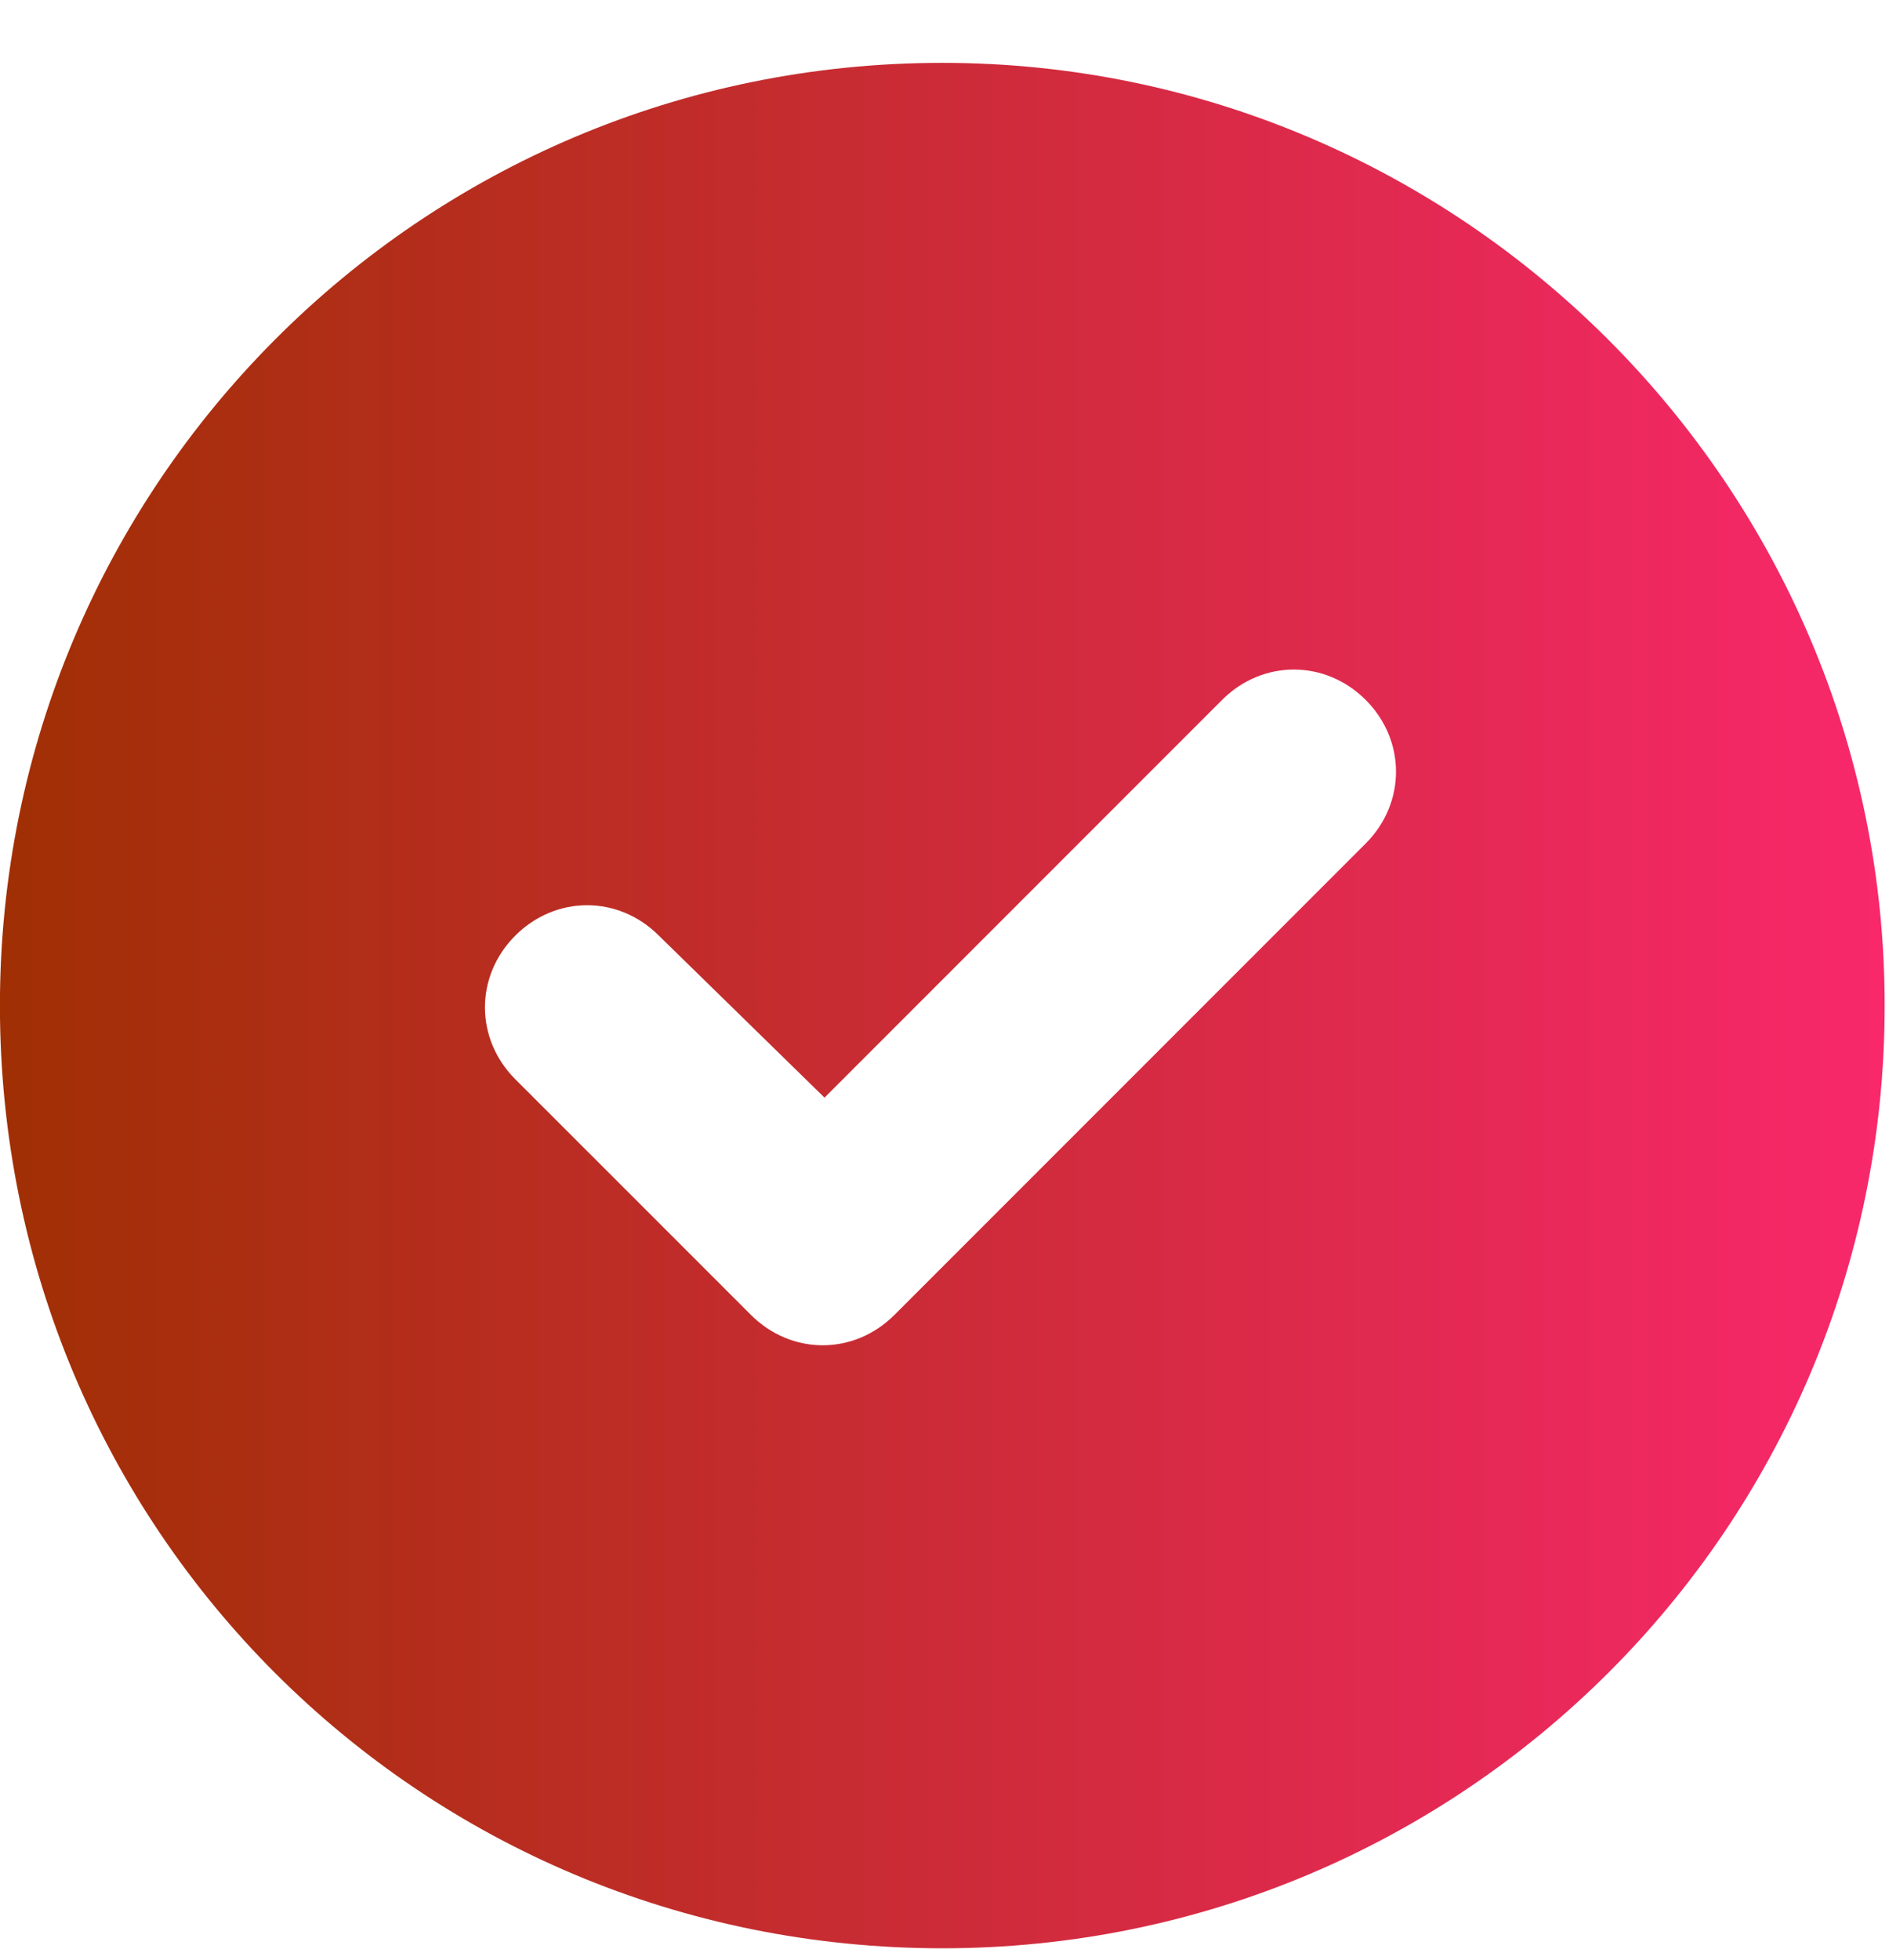 <svg xmlns="http://www.w3.org/2000/svg" width="27" height="28" viewBox="0 0 27 28" fill="none"><path d="M-0.001 14.367C-0.001 6.949 5.997 0.898 13.469 0.898C20.887 0.898 26.938 6.949 26.938 14.367C26.938 21.839 20.887 27.837 13.469 27.837C5.997 27.837 -0.001 21.839 -0.001 14.367ZM19.52 12.052C20.098 11.473 20.098 10.579 19.52 10C18.941 9.422 18.046 9.422 17.468 10L11.785 15.683L9.417 13.368C8.839 12.789 7.944 12.789 7.365 13.368C6.787 13.946 6.787 14.841 7.365 15.42L10.733 18.787C11.312 19.366 12.206 19.366 12.785 18.787L19.52 12.052Z" fill="url(#paint0_linear_3002_2633)"></path><defs><linearGradient id="paint0_linear_3002_2633" x1="-0.031" y1="17.469" x2="28.994" y2="17.469" gradientUnits="userSpaceOnUse"><stop stop-color="#A02F04"></stop><stop offset="1" stop-color="#FF2773"></stop></linearGradient></defs></svg>